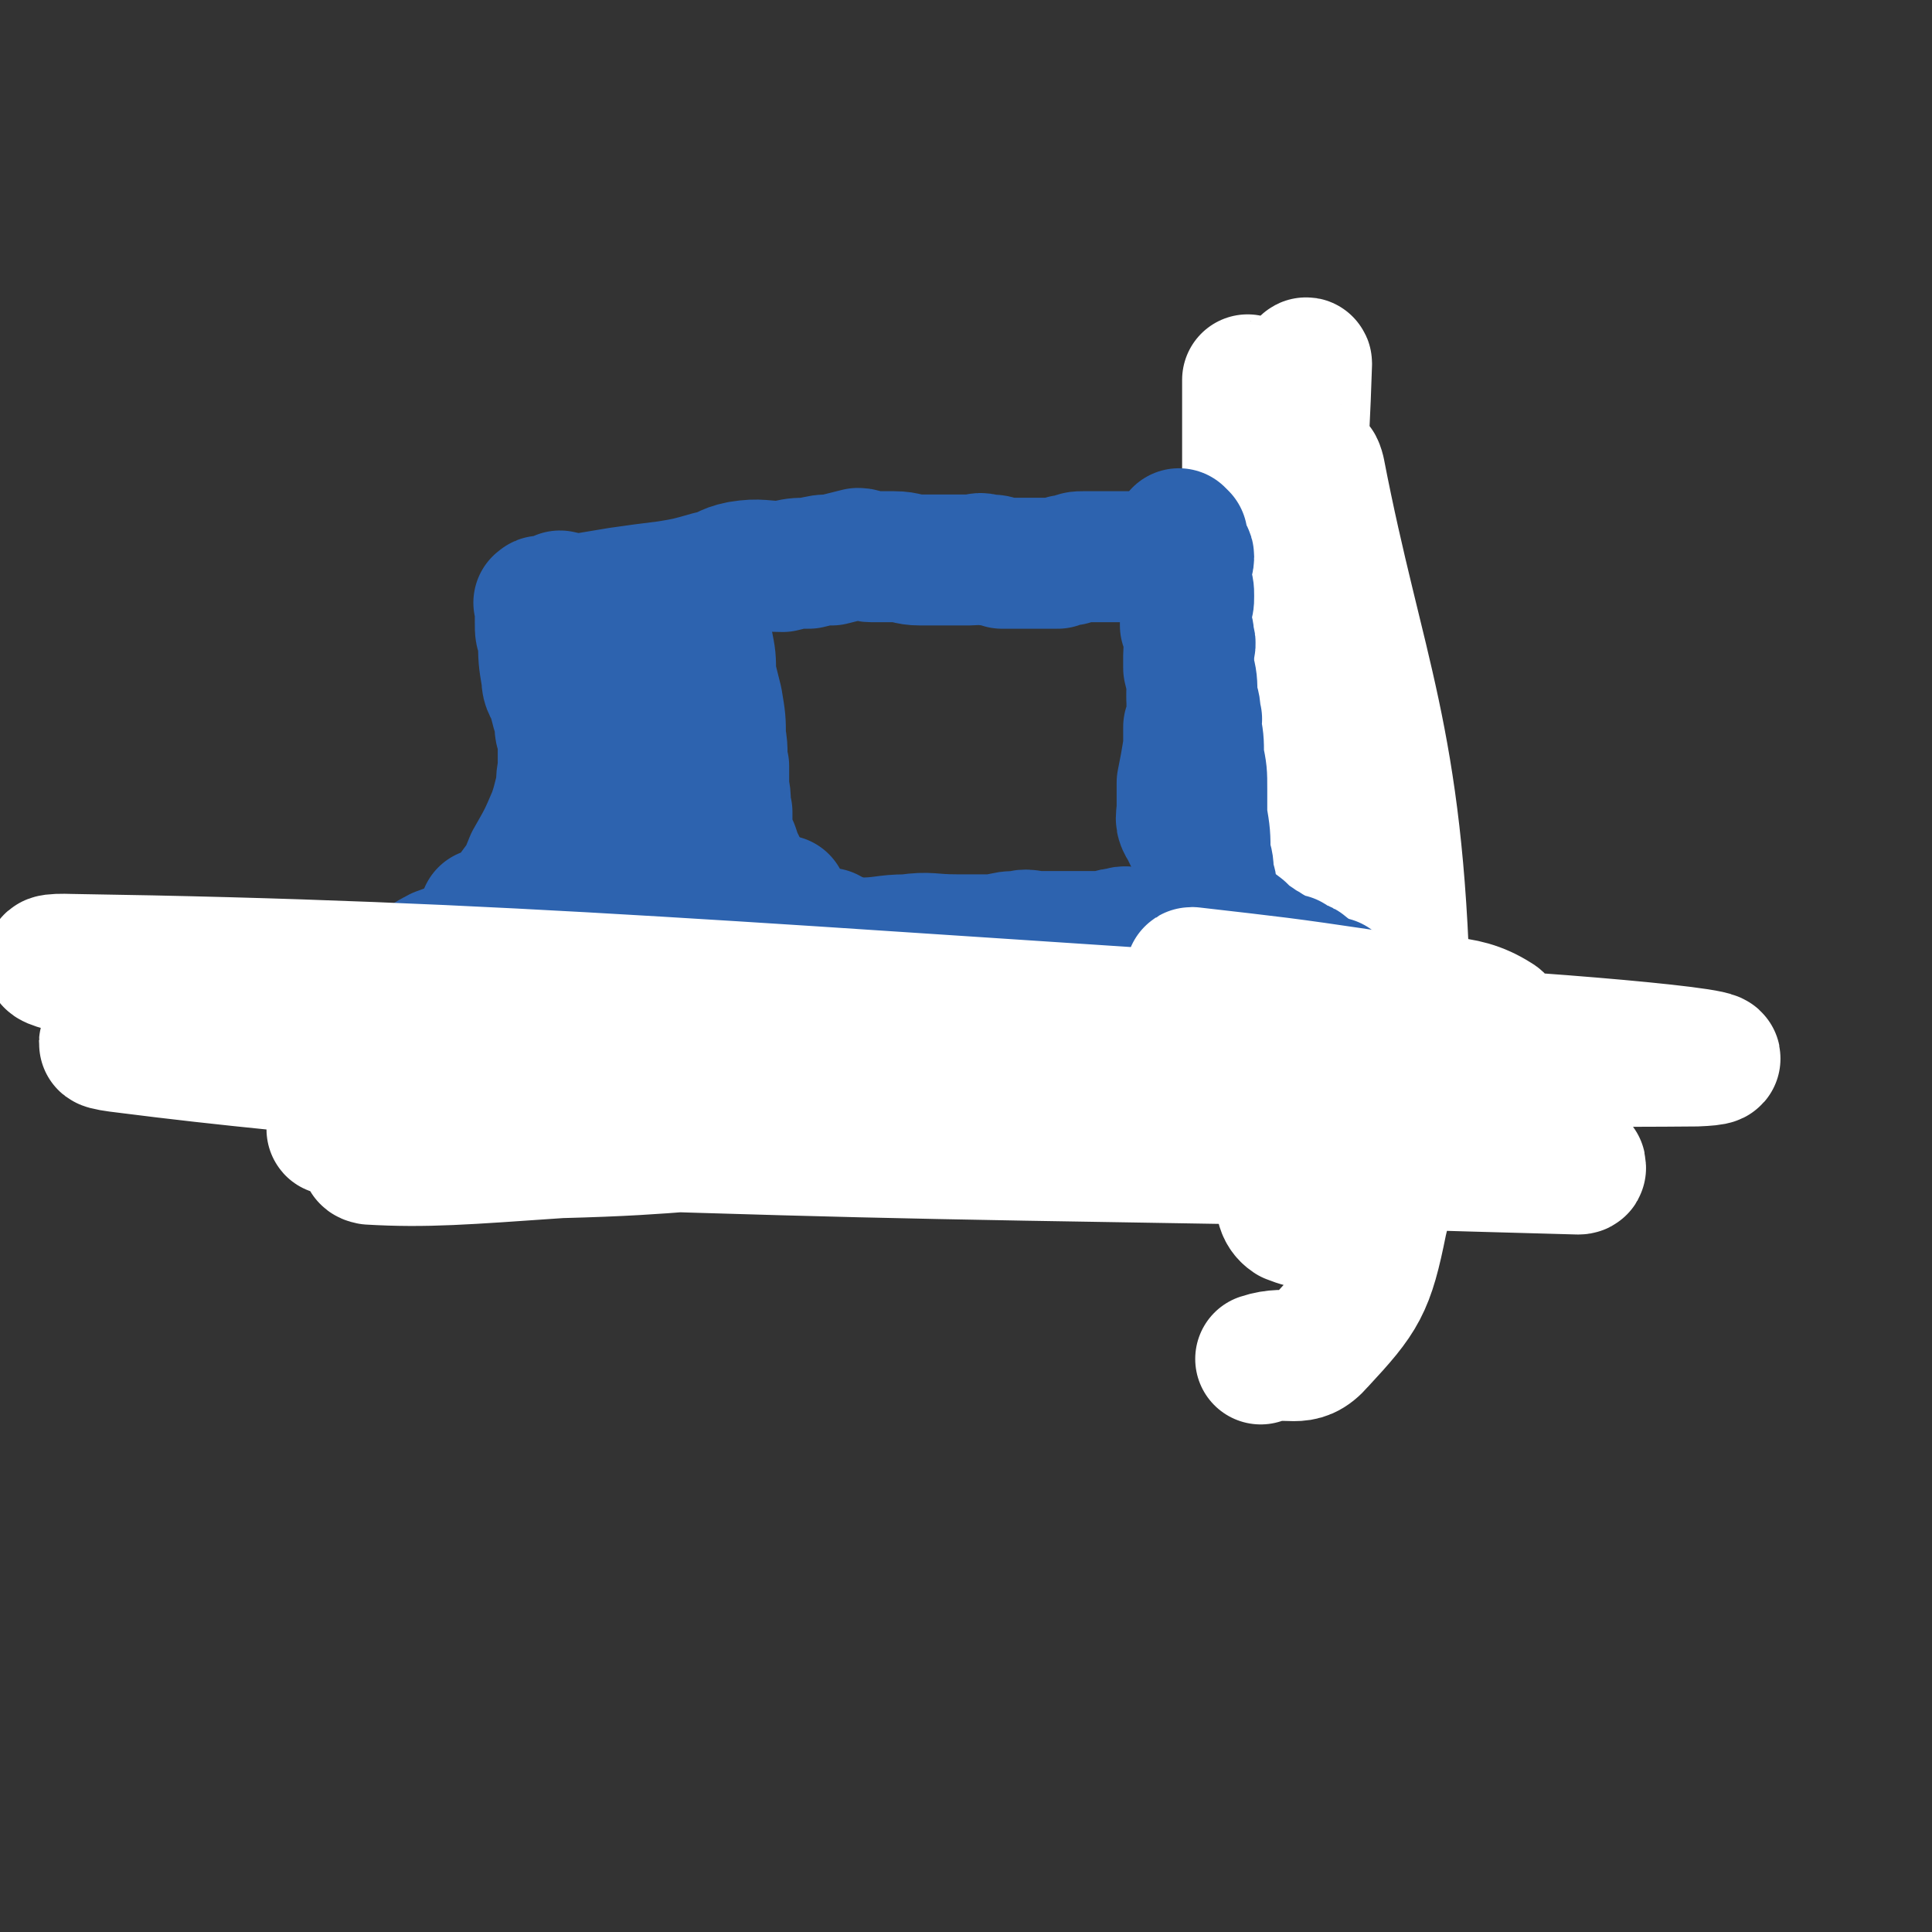 <svg viewBox='0 0 590 590' version='1.1' xmlns='http://www.w3.org/2000/svg' xmlns:xlink='http://www.w3.org/1999/xlink'><rect x="0" y="0" width="590" height="590" fill="#333333" stroke="none"/><g fill='none' stroke='#2D63AF' stroke-width='40' stroke-linecap='round' stroke-linejoin='round'><path d='M149,280c0,0 -1,-1 -1,-1 1,0 2,1 3,1 1,-1 0,-2 1,-3 1,-1 2,0 3,-2 1,-1 1,-1 2,-3 3,-4 3,-4 5,-9 4,-7 4,-7 7,-14 1,-3 1,-3 2,-7 1,-3 0,-3 1,-7 0,-1 0,-1 0,-2 0,-4 0,-4 0,-8 -1,-2 -1,-2 -1,-5 -1,-3 -1,-3 -2,-7 -1,-3 -2,-3 -2,-6 -1,-6 -1,-6 -1,-12 -1,-2 -1,-2 -1,-5 0,-1 0,-1 0,-3 0,-1 0,-1 0,-2 0,-1 -1,-1 0,-1 0,-1 1,0 2,0 2,-1 2,-1 4,-2 1,0 1,1 2,1 2,0 2,0 4,0 6,-1 6,-1 12,-2 7,-1 7,-1 15,-2 6,-1 6,-1 13,-3 5,-1 4,-2 9,-3 6,-1 7,0 13,0 4,-1 4,-1 8,-1 4,-1 4,-1 7,-1 4,-1 4,-1 8,-2 2,0 2,1 4,1 4,0 4,0 7,0 4,0 4,1 8,1 3,0 3,0 7,0 4,0 4,0 8,0 3,0 3,-1 5,0 3,0 3,0 5,1 2,0 2,0 3,0 2,0 2,0 4,0 3,0 3,0 6,0 2,0 2,0 4,0 2,-1 2,-1 4,-1 2,-1 2,-1 4,-1 1,0 1,0 3,0 1,0 1,0 2,0 2,0 2,0 3,0 2,0 2,0 4,0 1,0 1,0 2,0 2,0 2,0 5,0 2,0 2,0 4,0 1,0 1,0 2,0 1,0 1,0 2,0 0,1 0,1 1,1 1,0 1,0 2,1 1,1 1,1 2,2 0,1 0,1 1,2 0,2 0,2 1,3 0,1 0,1 1,1 0,1 0,1 1,2 0,1 -1,1 -1,2 1,2 1,2 1,5 1,3 1,3 1,6 1,2 1,2 1,5 0,3 0,3 1,7 1,5 1,5 1,10 1,3 0,4 0,7 1,3 1,3 1,7 0,2 0,2 0,5 1,3 1,3 2,6 0,2 -1,2 -1,5 0,2 0,2 0,4 1,2 1,2 1,4 1,3 0,3 0,5 1,3 1,3 1,7 1,2 0,2 0,4 1,1 1,1 1,2 1,2 1,1 1,2 1,2 0,2 1,3 1,1 1,0 2,1 2,1 2,2 4,3 1,1 1,0 2,1 2,1 2,1 4,3 1,1 3,2 2,2 -3,0 -5,-1 -9,-2 -5,0 -5,0 -10,0 -5,-1 -5,-1 -10,-2 -4,0 -4,0 -8,0 -4,0 -4,1 -8,1 -3,0 -3,-1 -5,0 -3,0 -3,1 -6,1 -3,0 -3,0 -6,0 -2,0 -2,0 -5,0 -4,0 -4,0 -7,0 -4,0 -4,-1 -7,0 -3,0 -3,0 -7,1 -6,0 -6,0 -12,0 -8,0 -8,-1 -15,0 -7,0 -7,1 -15,1 -6,1 -6,0 -13,1 -10,0 -10,0 -20,1 -6,0 -6,-1 -13,0 -6,0 -6,0 -12,1 -9,0 -9,0 -17,0 -5,-1 -5,-1 -10,-1 -5,-1 -5,0 -9,0 -4,0 -4,0 -7,0 -5,-1 -5,-3 -10,-4 -2,0 -4,1 -3,1 0,-1 2,-1 4,-2 '/><path d='M190,200c0,0 -1,-1 -1,-1 0,2 1,3 2,5 0,2 1,2 1,5 1,2 1,2 2,4 0,3 0,3 1,6 0,3 0,3 1,6 0,4 0,4 0,8 1,3 1,3 1,6 0,4 0,4 0,7 0,3 0,3 0,6 0,4 0,4 0,7 0,3 0,3 0,5 0,1 0,1 0,3 0,0 0,0 0,1 0,1 -1,3 0,2 1,-1 1,-3 3,-6 1,-2 0,-2 1,-5 1,-3 2,-3 3,-6 1,-3 1,-3 1,-7 1,-5 0,-5 1,-10 0,-5 0,-5 1,-9 1,-3 0,-3 2,-6 1,-2 1,-2 2,-4 1,-2 0,-2 0,-4 1,-1 0,-1 1,-3 0,-1 0,-1 1,-3 0,-1 1,-1 1,-3 0,-1 0,-1 0,-3 0,0 0,0 0,-1 0,-1 0,-1 0,-2 0,-2 0,-2 0,-3 0,-2 0,-2 0,-3 0,-1 -1,-2 0,-2 0,2 1,3 2,6 1,5 1,5 1,10 1,4 1,4 2,8 1,6 1,6 1,11 1,5 0,5 1,9 0,4 0,4 0,7 1,3 0,4 1,7 0,3 0,3 0,5 1,4 1,4 2,6 1,3 1,3 2,5 1,3 1,3 2,5 1,2 1,2 2,4 1,1 0,1 1,2 1,1 1,0 2,1 '/><path d='M363,171c0,0 -1,-1 -1,-1 0,1 1,1 1,3 1,1 0,1 0,2 0,2 0,2 0,3 0,2 0,2 0,3 0,2 0,2 0,3 1,3 1,3 1,5 0,2 0,2 0,5 0,2 0,2 0,5 0,2 0,2 0,5 0,2 0,2 0,4 0,2 1,2 0,4 0,2 0,2 0,5 0,2 0,2 -1,5 0,3 0,3 0,6 -1,6 -1,6 -2,11 0,4 0,4 0,7 0,4 -1,4 1,7 3,6 3,7 8,12 4,4 4,4 9,4 11,1 11,-1 21,-2 '/></g>
<g fill='none' stroke='#FFFFFF' stroke-width='40' stroke-linecap='round' stroke-linejoin='round'><path d='M401,321c0,0 -1,0 -1,-1 -2,-4 -2,-4 -3,-8 -3,-8 -3,-8 -5,-16 -2,-16 -2,-16 -3,-31 -1,-12 -2,-12 -2,-23 -1,-17 0,-17 -1,-33 0,-20 0,-20 -1,-40 -1,-16 -1,-16 -1,-32 0,-7 0,-7 -1,-14 0,-2 0,-2 -1,-4 0,0 1,-1 0,-1 0,-1 -1,-2 -1,-2 0,1 0,3 0,5 0,13 0,13 0,25 1,14 1,14 1,28 1,23 1,23 0,46 0,12 0,12 -2,23 -2,21 -2,21 -4,42 -1,15 -2,15 -3,30 -1,8 -2,20 -1,17 3,-9 6,-20 8,-41 4,-47 0,-47 3,-94 2,-31 3,-31 8,-61 2,-11 3,-11 6,-21 0,-2 2,-5 2,-4 -1,31 -2,34 -4,67 -2,49 -1,49 -3,97 -1,19 -3,19 -4,38 0,24 0,25 3,49 0,5 0,8 3,10 5,2 10,3 13,-2 14,-29 22,-32 22,-66 -2,-79 -14,-98 -26,-160 -2,-8 -3,10 -3,21 3,46 3,47 10,93 3,21 7,21 10,42 2,12 0,12 -1,24 -1,9 -1,9 -4,18 -1,8 -1,8 -4,15 -1,3 -2,8 -3,6 -5,-7 -7,-11 -10,-23 -5,-22 -4,-22 -6,-45 -3,-27 -3,-27 -4,-54 -1,-24 -1,-24 1,-48 1,-8 2,-8 4,-16 1,-3 2,-5 3,-5 2,0 2,2 3,4 7,13 9,12 12,26 11,47 14,47 18,94 2,38 2,40 -7,77 -4,20 -6,23 -19,37 -6,7 -9,2 -18,5 '/></g>
<g fill='none' stroke='#2D63AF' stroke-width='40' stroke-linecap='round' stroke-linejoin='round'><path d='M361,164c0,0 -1,-1 -1,-1 0,2 0,2 1,5 1,1 2,1 2,2 0,2 -1,2 -1,4 0,2 0,2 0,3 1,3 1,3 1,5 0,2 0,2 -1,4 0,3 0,3 0,5 1,2 1,2 1,4 1,2 0,2 0,5 0,2 0,2 0,4 1,4 1,4 1,9 1,3 1,3 1,6 1,1 0,1 0,2 1,5 1,5 1,10 1,5 1,5 1,10 0,4 0,4 0,8 1,6 1,6 1,12 1,3 1,3 1,7 1,2 1,2 1,5 1,2 1,2 2,5 3,3 3,3 7,6 2,2 2,2 5,4 1,1 2,1 3,2 2,1 2,1 3,2 2,1 2,1 4,1 0,1 0,1 1,1 1,0 1,0 2,1 1,0 1,0 2,1 0,1 -1,1 -2,2 -1,1 -2,0 -3,1 -2,0 -2,1 -3,1 -4,1 -4,1 -7,1 -3,1 -3,1 -5,2 -2,0 -2,0 -4,1 -3,0 -3,1 -6,1 -1,0 -1,0 -3,0 -2,0 -2,0 -4,0 -3,-1 -3,-1 -7,-1 -4,-1 -4,-1 -9,-1 -7,-1 -7,-1 -14,-2 -16,-2 -16,-1 -31,-4 -14,-2 -13,-3 -26,-6 -9,-2 -10,-1 -18,-4 -3,-1 -2,-1 -4,-2 '/><path d='M408,301c0,0 -1,-1 -1,-1 -1,0 -1,1 -2,2 -1,0 -1,0 -2,1 -2,1 -2,1 -3,2 -1,1 -1,1 -2,1 -1,1 -1,2 -3,3 -1,1 -2,0 -3,1 -1,1 0,2 -1,3 -2,0 -2,-1 -5,0 -2,0 -2,0 -5,1 -2,1 -2,1 -5,2 -3,1 -3,1 -6,2 -2,1 -3,0 -5,0 -3,1 -3,1 -6,2 -2,0 -2,0 -5,1 -3,0 -3,0 -6,1 -3,0 -3,1 -6,1 -2,1 -2,0 -5,1 -3,0 -3,0 -6,1 -6,0 -6,0 -12,1 -6,0 -6,0 -13,1 -9,0 -9,0 -17,1 -7,0 -7,-1 -14,0 -6,0 -6,0 -11,1 -6,0 -6,0 -12,2 -3,0 -3,0 -7,1 -5,2 -5,3 -10,4 -3,1 -3,0 -7,1 -4,0 -4,1 -8,2 -4,1 -4,1 -9,3 -8,1 -8,1 -15,3 -4,1 -4,1 -7,2 -5,0 -5,0 -10,1 -4,0 -4,0 -8,1 -2,0 -2,0 -4,0 -5,-1 -5,-1 -9,-1 -4,-1 -4,-1 -8,0 -3,0 -3,0 -6,1 -4,0 -4,-1 -9,0 -2,0 -2,0 -5,1 -1,0 -1,0 -2,0 -2,-1 -2,-1 -5,-1 -1,-1 -1,-1 -3,-2 -2,0 -2,0 -3,-1 -2,0 -2,-1 -3,-1 -1,-1 -1,0 -2,-1 -1,-2 -1,-2 -1,-4 0,-2 0,-2 0,-4 0,-2 0,-2 0,-5 0,-5 0,-5 2,-10 0,-4 1,-3 2,-7 1,-3 1,-3 2,-5 1,-2 0,-3 2,-5 2,-3 2,-2 5,-5 5,-4 4,-5 10,-8 8,-3 9,-3 18,-4 5,-1 5,0 10,1 15,1 15,4 29,2 24,-4 24,-8 48,-15 '/></g>
<g fill='none' stroke='#FFFFFF' stroke-width='40' stroke-linecap='round' stroke-linejoin='round'><path d='M365,298c0,0 -2,-1 -1,-1 26,3 27,3 54,7 20,3 28,0 39,7 4,2 -3,9 -10,11 -28,9 -30,8 -61,11 -87,8 -87,5 -174,11 -42,2 -42,0 -83,5 -8,1 -21,4 -16,5 17,1 29,0 58,-2 39,-1 39,-3 77,-4 41,-2 41,-3 82,-3 40,0 40,1 81,2 27,1 27,1 55,3 7,1 7,1 14,4 1,1 4,3 2,3 -185,-5 -218,-8 -377,-12 -14,-1 16,3 33,3 125,4 125,4 249,6 45,1 118,4 89,1 -145,-14 -320,-20 -437,-35 -35,-4 67,-2 133,-2 173,1 241,7 346,6 26,-1 -42,-7 -84,-9 -206,-13 -279,-20 -412,-22 -29,-1 44,12 90,15 197,13 197,8 395,16 '/></g>
</svg>